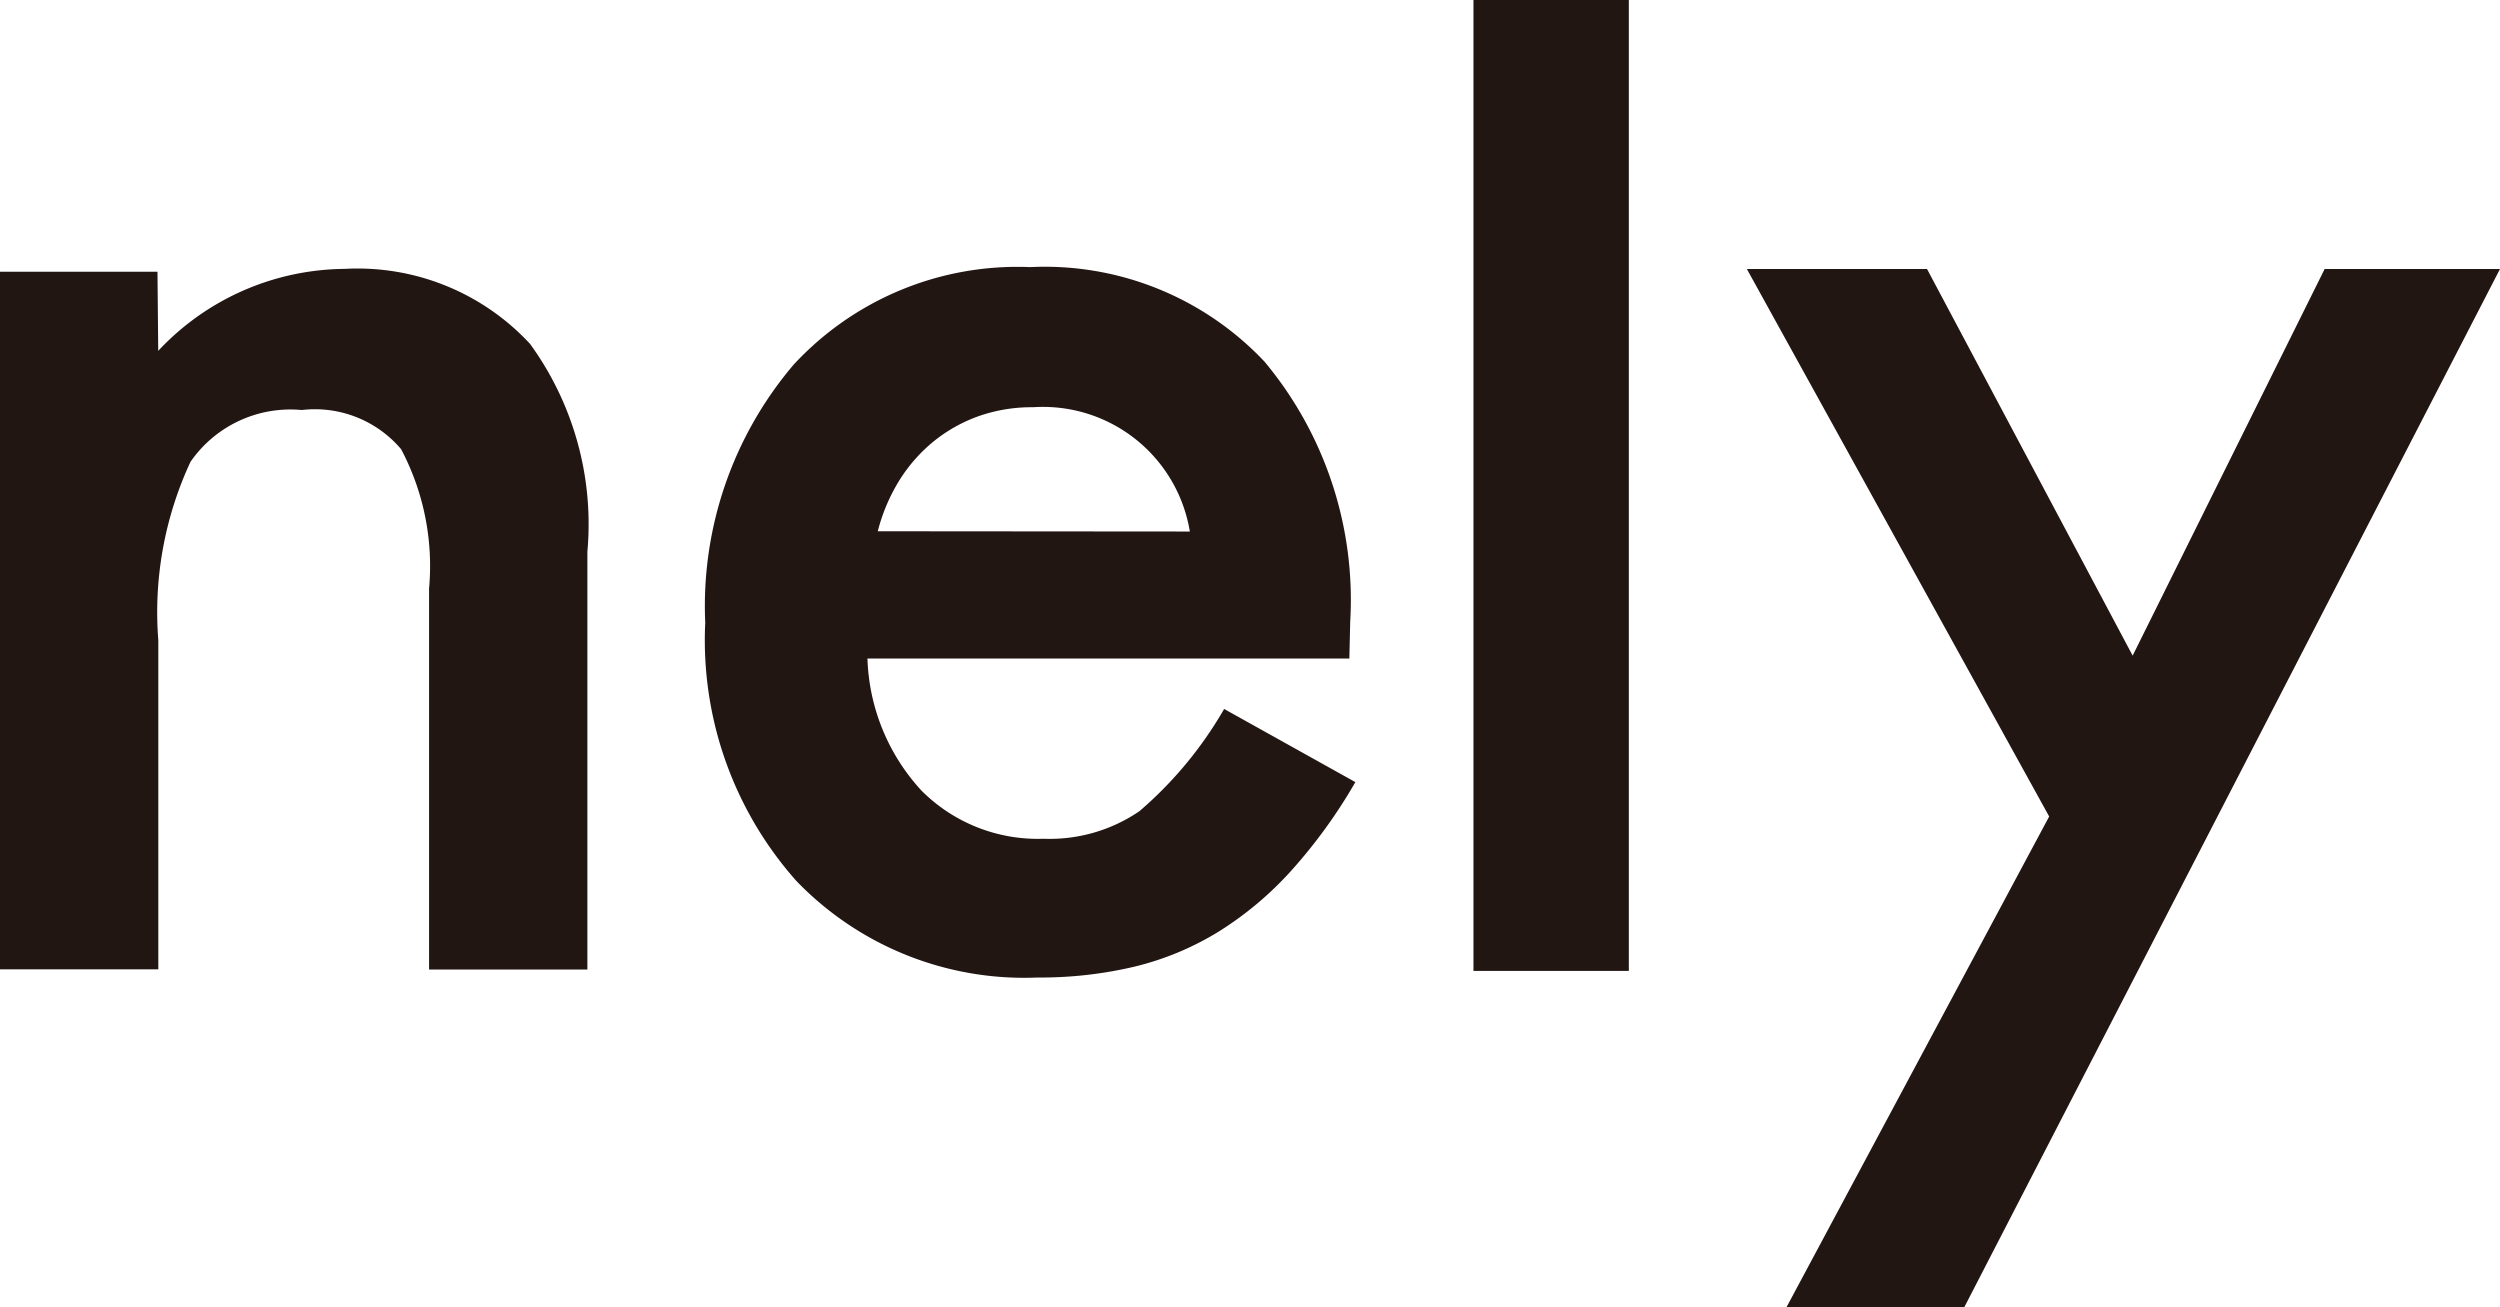<svg xmlns="http://www.w3.org/2000/svg" width="29.529" height="15.442" viewBox="0 0 29.529 15.442">
  <g id="txt-insta_nely_sp" transform="translate(-0.359)">
    <path id="パス_11" data-name="パス 11" d="M.488,28.613H2.346l.009.934a3.046,3.046,0,0,1,2.2-.968,2.777,2.777,0,0,1,2.191.885,3.622,3.622,0,0,1,.678,2.455v4.936H5.554v-4.5a2.954,2.954,0,0,0-.33-1.646,1.334,1.334,0,0,0-1.174-.463,1.435,1.435,0,0,0-1.314.612,4.209,4.209,0,0,0-.38,2.108v3.886H.486l0-8.244" transform="translate(-0.127 -25.403)" fill="#221613"/>
    <path id="パス_12" data-name="パス 12" d="M19.362,33.173H13.67a2.412,2.412,0,0,0,.636,1.558,1.939,1.939,0,0,0,1.444.571,1.88,1.88,0,0,0,1.133-.326,4.635,4.635,0,0,0,1-1.207l1.55.864a6.154,6.154,0,0,1-.759,1.048,4.017,4.017,0,0,1-.856.718,3.437,3.437,0,0,1-.987.412,4.822,4.822,0,0,1-1.15.13A3.736,3.736,0,0,1,12.83,35.8a4.281,4.281,0,0,1-1.076-3.05A4.4,4.4,0,0,1,12.8,29.7a3.6,3.6,0,0,1,2.789-1.15,3.565,3.565,0,0,1,2.772,1.118,4.393,4.393,0,0,1,1.011,3.074Zm-1.884-1.5a1.758,1.758,0,0,0-1.851-1.468,1.9,1.9,0,0,0-.628.1,1.811,1.811,0,0,0-.534.293,1.869,1.869,0,0,0-.412.461,2.144,2.144,0,0,0-.261.611Z" transform="translate(-3.065 -25.395)" fill="#221613"/>
    <rect id="長方形_7" data-name="長方形 7" width="1.835" height="11.468" transform="translate(17.763 0)" fill="#221613"/>
    <path id="パス_13" data-name="パス 13" d="M31.966,35.047,28.395,28.58h2.128l2.429,4.567L35.22,28.58h2.071L30.963,40.844h-2.1Z" transform="translate(-7.403 -25.403)" fill="#221613"/>
  </g>
</svg>
